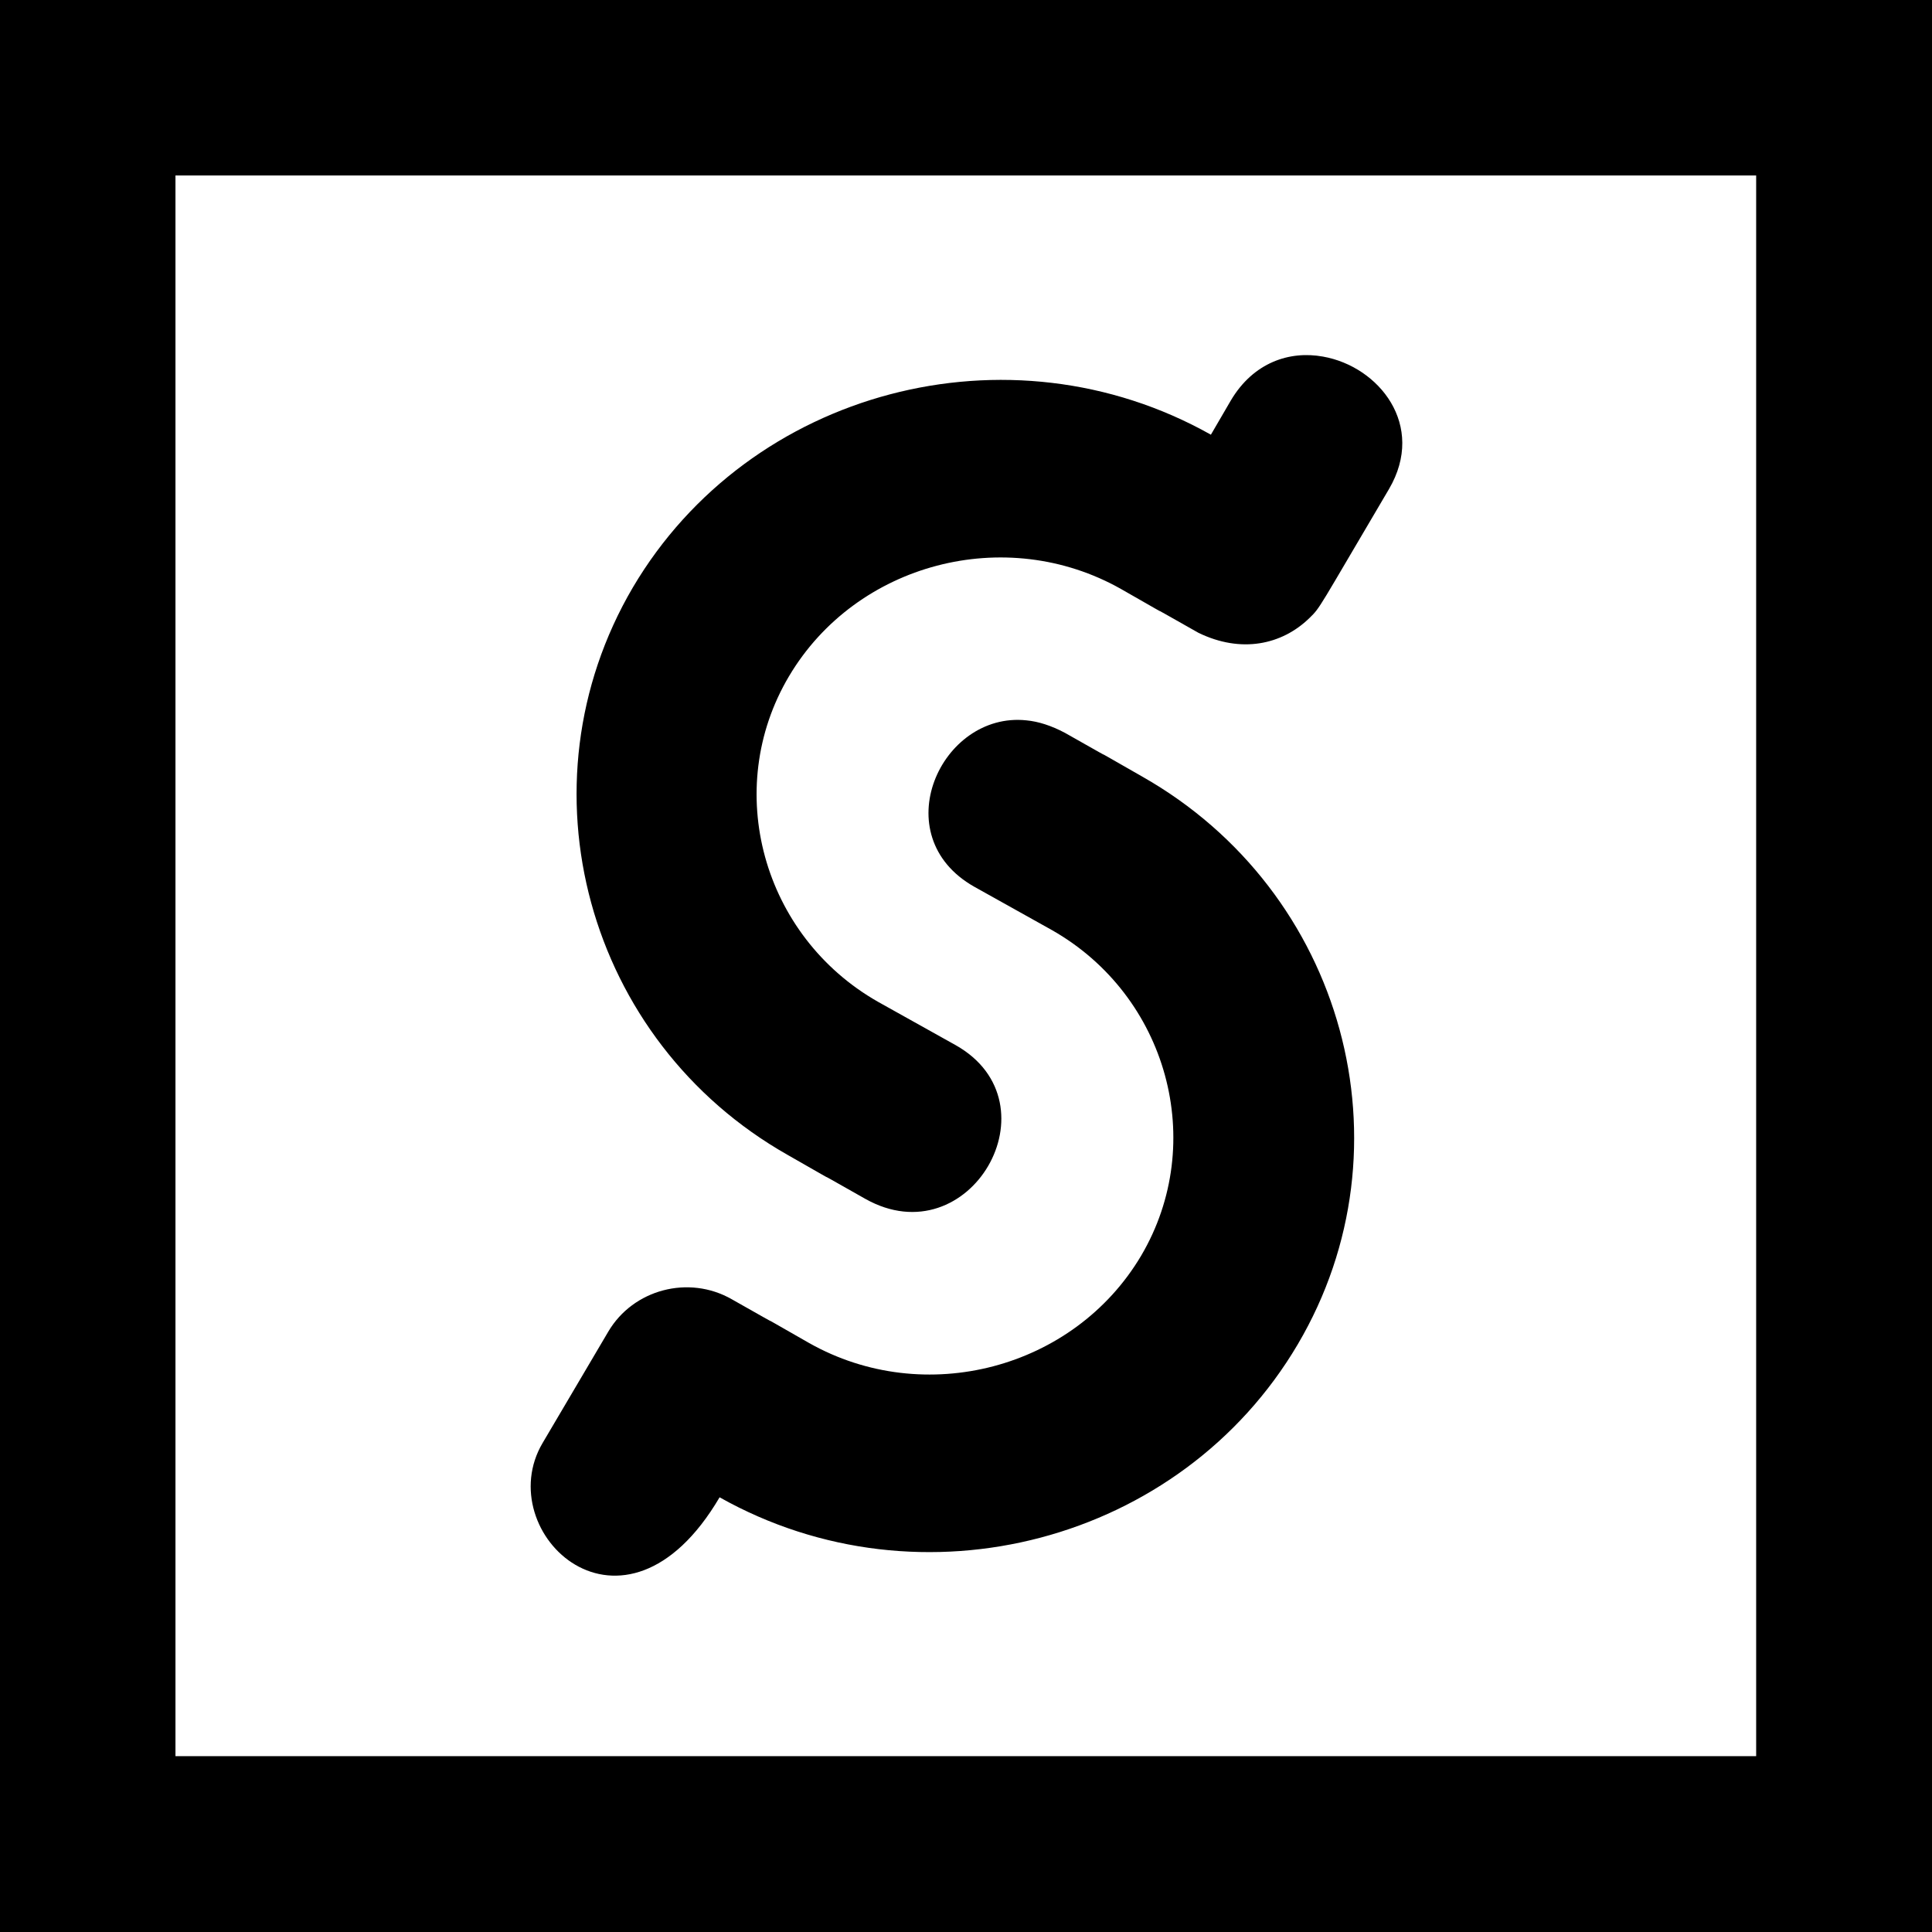 <?xml version="1.0" encoding="utf-8"?>
<!-- Generator: Adobe Illustrator 21.0.0, SVG Export Plug-In . SVG Version: 6.00 Build 0)  -->
<svg version="1.1" id="Layer_1" xmlns="http://www.w3.org/2000/svg" xmlns:xlink="http://www.w3.org/1999/xlink" x="0px" y="0px"
	 viewBox="0 0 512 512" style="enable-background:new 0 0 512 512;" xml:space="preserve">
<g>
	<path d="M0,0v512h512V0H0z M46.5,46.5h418.9v418.9H46.5V46.5z M350.6,94.5c-8.8-1.6-18.4,1.5-24.4,11.6l-5.3,9.1
		c-53.5-30.1-122.3-11.9-153.2,40.5c-30.8,52.5-12.3,120.2,41.1,150.4c20.6,11.8-0.1-0.1,20.5,11.6c27.7,15.6,51.2-25.3,24-40.7
		l-20.6-11.5c-30.6-17.4-41.4-56.3-23.6-86.3s57.4-40.4,88-23.1c20.6,11.8-0.1-0.1,20.5,11.6c11.3,5.5,22.1,3.2,29.4-3.9
		c3-2.9,2.2-2.2,21.1-34.2C378,112.7,365.4,97.1,350.6,94.5z M272,190.9c-22.7-2.4-37.7,30.6-13.8,44.1c19.9,11.1,0.9,0.5,20.6,11.5
		c30.6,17.4,41.3,56.3,23.6,86.3c-17.8,30-57.4,40.4-88,23.1c-20.6-11.8,0.1,0.1-20.5-11.6c-11.4-6.5-26.1-2.6-32.7,8.6l-17.4,29.5
		c-14,23.7,21.5,57.6,46.9,14.4c53.5,30.1,122.3,11.9,153.2-40.5s12.4-120.1-41.2-150.5c-20.6-11.8,0.1,0.1-20.5-11.6
		C278.6,192.3,275.2,191.2,272,190.9z"/>
</g>
</svg>
